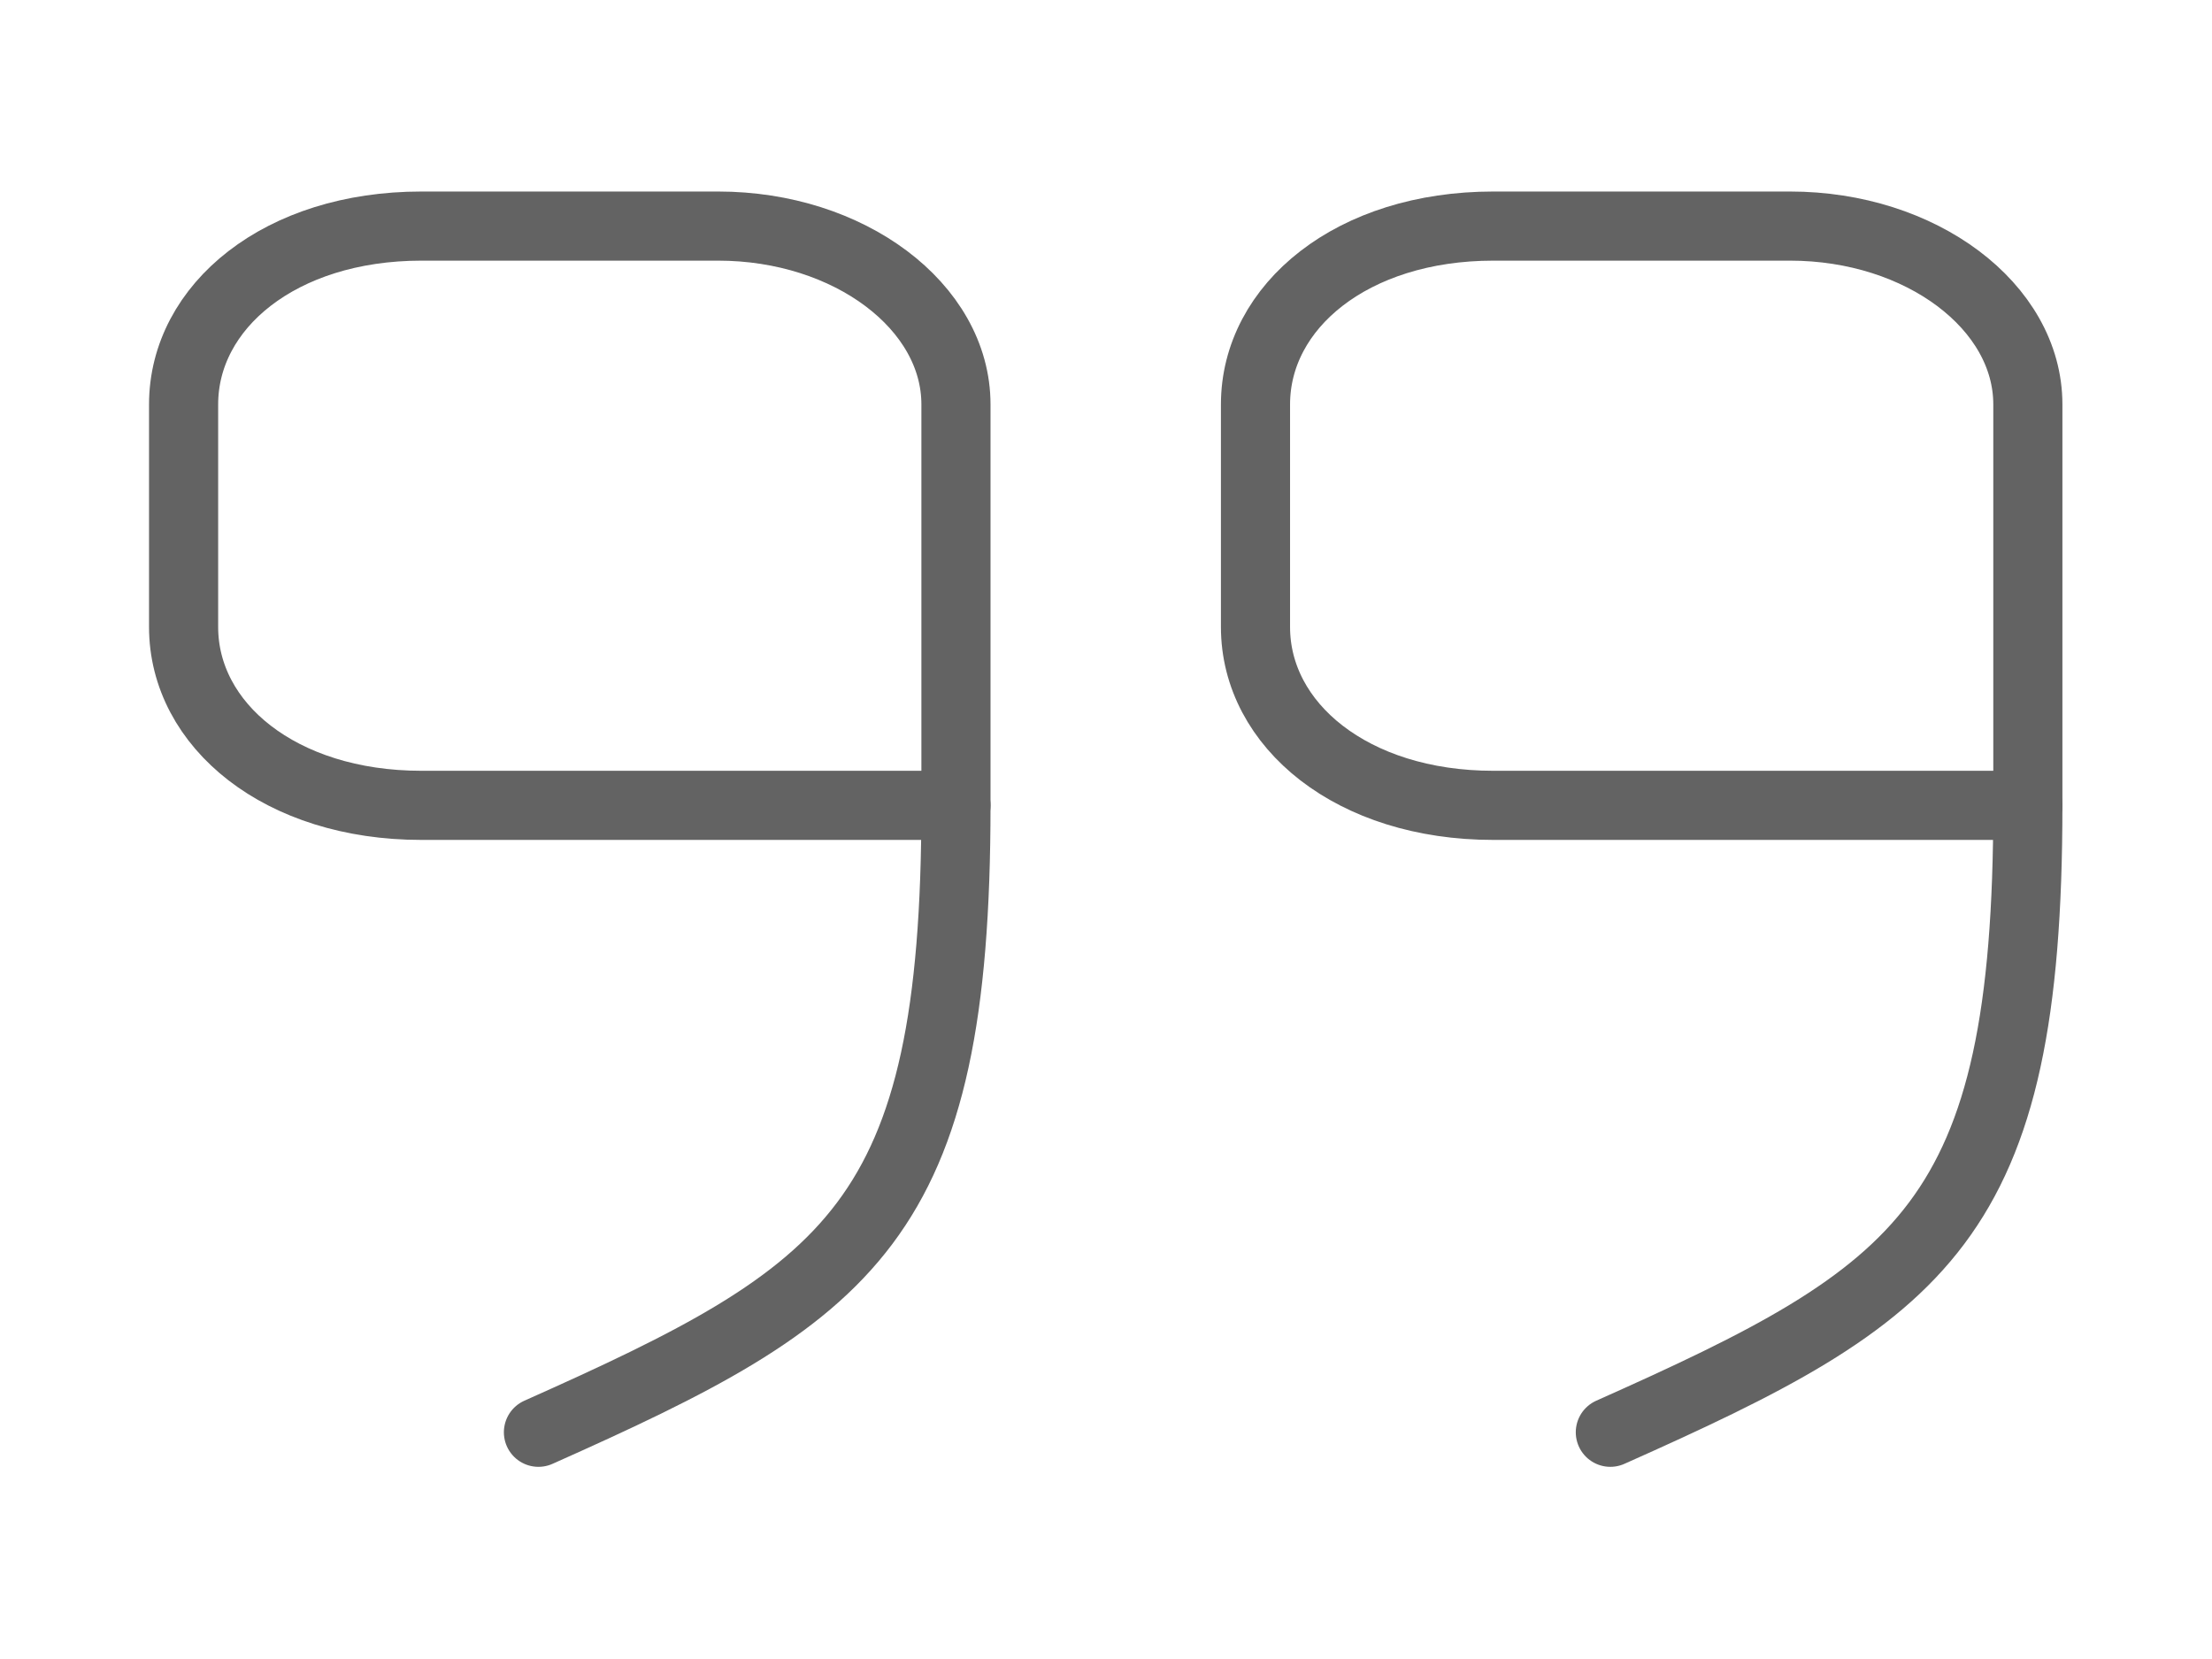 <svg width="48" height="36" viewBox="0 0 48 36" fill="none" xmlns="http://www.w3.org/2000/svg">
<path d="M44.004 17.476H32.404C29.344 17.476 27.244 15.736 27.244 13.606V8.776C27.244 6.646 29.344 4.906 32.404 4.906H38.844C41.684 4.906 44.004 6.646 44.004 8.776V17.476" stroke="#636363" stroke-width="1.5" stroke-linecap="round" stroke-linejoin="round"/>
<path d="M44.004 17.475C44.004 26.55 41.744 28.05 34.944 31.08" stroke="#636363" stroke-width="1.5" stroke-linecap="round" stroke-linejoin="round"/>
<path d="M20.744 17.476H9.144C6.084 17.476 3.984 15.736 3.984 13.606V8.776C3.984 6.646 6.084 4.906 9.144 4.906H15.584C18.424 4.906 20.744 6.646 20.744 8.776V17.476" stroke="#636363" stroke-width="1.5" stroke-linecap="round" stroke-linejoin="round"/>
<path d="M20.744 17.475C20.744 26.55 18.484 28.05 11.684 31.08" stroke="#636363" stroke-width="1.5" stroke-linecap="round" stroke-linejoin="round"/>
</svg>
